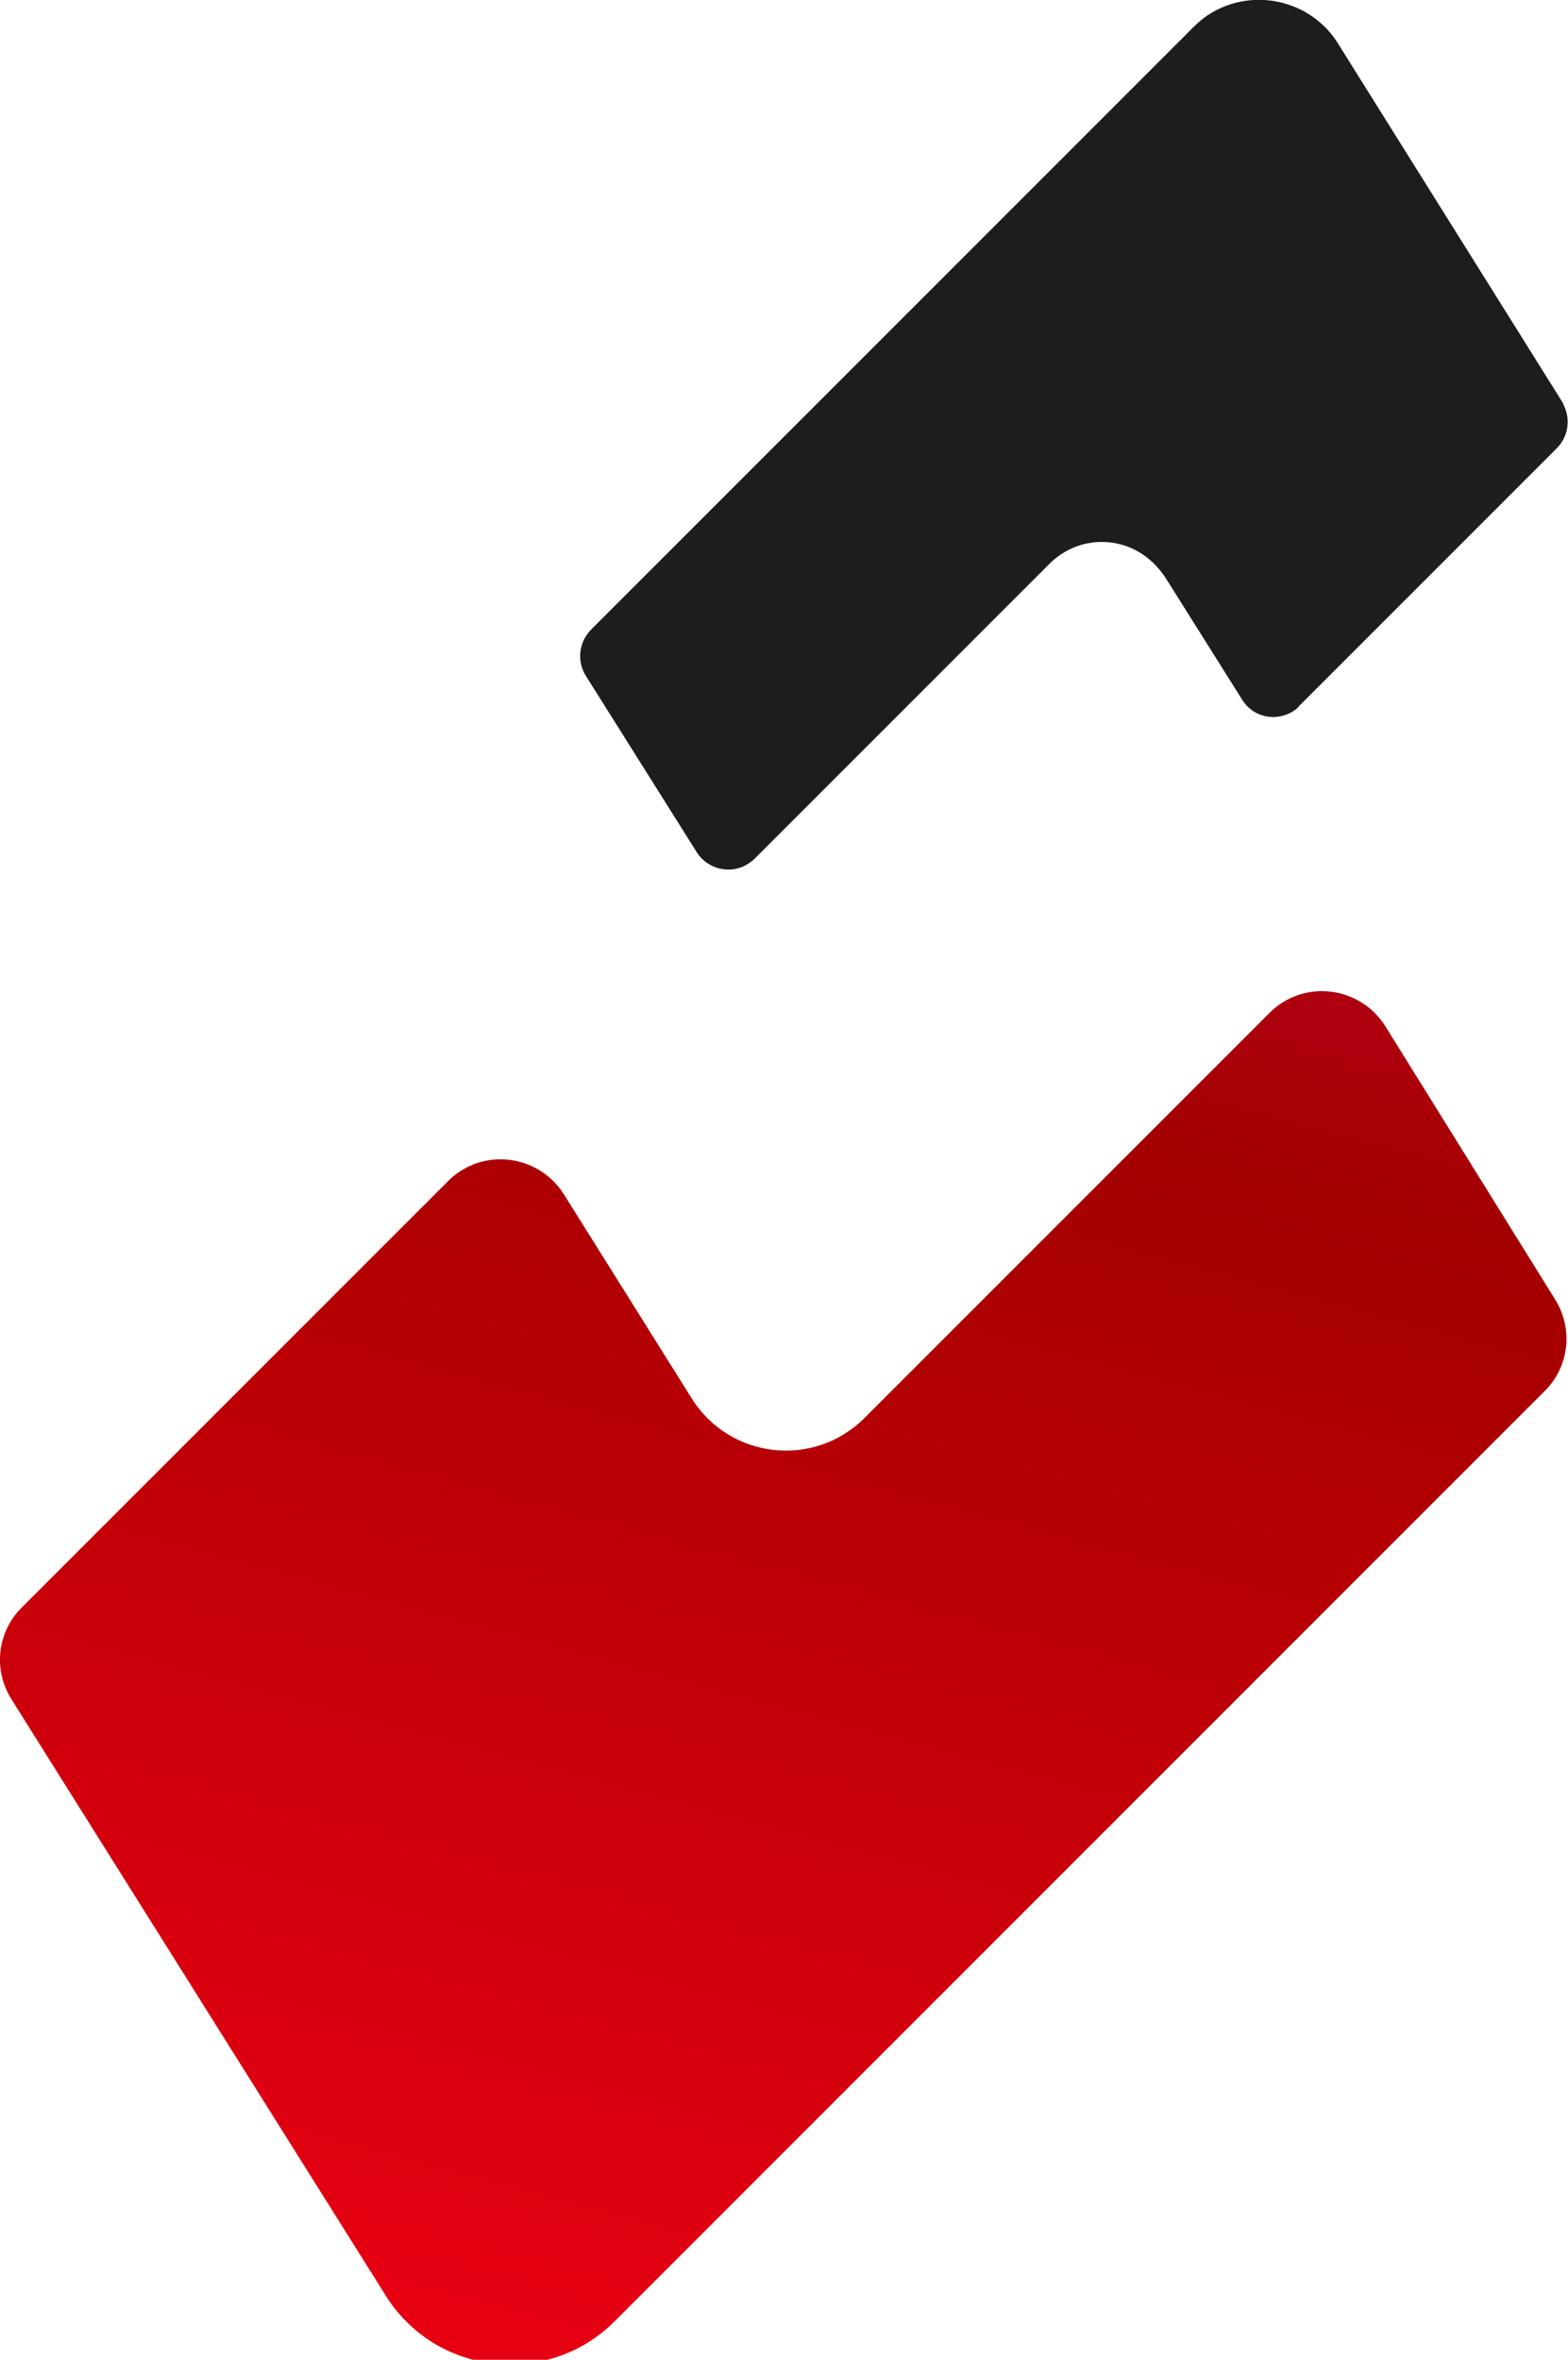 <?xml version="1.0" encoding="utf-8"?>
<!-- Generator: Adobe Illustrator 27.4.0, SVG Export Plug-In . SVG Version: 6.00 Build 0)  -->
<svg version="1.1" id="レイヤー_1" xmlns="http://www.w3.org/2000/svg" xmlns:xlink="http://www.w3.org/1999/xlink" x="0px"
	 y="0px" viewBox="0 0 203.3 305.9" style="enable-background:new 0 0 203.3 305.9;" xml:space="preserve">
<style type="text/css">
	.st0{clip-path:url(#SVGID_00000080177273037304214250000000996759621064160442_);}
	.st1{fill:#1D1D1D;}
	.st2{fill:url(#SVGID_00000054985455995259614360000001792274507894797701_);}
</style>
<g transform="translate(-296 -963.105)">
	<g transform="translate(371.254 963.105)">
		<g>
			<defs>
				<path id="SVGID_1_" d="M79.5,3.5L1.4,81.6c-1.6,1.6-1.9,4.1-0.7,6l14.4,22.9c1.4,2.2,4.4,2.9,6.6,1.5c0.3-0.2,0.6-0.4,0.9-0.7
					l38.2-38.2c3.8-3.8,9.8-3.8,13.6,0c0.5,0.5,1,1.1,1.4,1.7l10,15.9c1.4,2.3,4.4,2.9,6.6,1.5c0.3-0.2,0.6-0.4,0.8-0.7l33.4-33.4
					c0.9-0.9,1.4-2.1,1.4-3.4v-0.1c0-0.9-0.3-1.7-0.7-2.5L98.2,5.6c-3.5-5.6-11-7.3-16.6-3.8C80.8,2.3,80.1,2.9,79.5,3.5"/>
			</defs>
			<clipPath id="SVGID_00000025442878626082798190000004049870102484668550_">
				<use xlink:href="#SVGID_1_"  style="overflow:visible;"/>
			</clipPath>
			<g style="clip-path:url(#SVGID_00000025442878626082798190000004049870102484668550_);">
				
					<rect x="-11.9" y="-23.4" transform="matrix(0.351 -0.936 0.936 0.351 -11.751 96.557)" class="st1" width="151.4" height="160.2"/>
			</g>
		</g>
	</g>
</g>
<g>
	
		<linearGradient id="SVGID_00000181072233354677898760000010685757809445123763_" gradientUnits="userSpaceOnUse" x1="72.581" y1="302.301" x2="151.497" y2="8.558">
		<stop  offset="0" style="stop-color:#E50012"/>
		<stop  offset="0.555" style="stop-color:#A30000"/>
		<stop  offset="1" style="stop-color:#E4005A"/>
	</linearGradient>
	<path style="fill:url(#SVGID_00000181072233354677898760000010685757809445123763_);" d="M79.7,300.9l120.6-120.6
		c3.2-3.2,3.7-8.1,1.3-11.9L179.6,133c-3.3-5.2-10.6-6.1-15-1.7l-52.5,52.5c-6.6,6.6-17.5,5.3-22.4-2.5l-16.6-26.5
		c-3.3-5.2-10.6-6.1-15-1.7L2.8,208.4c-3.2,3.2-3.7,8.1-1.3,11.9l48.4,77.1C56.4,308,71,309.6,79.7,300.9z"/>
</g>
</svg>
